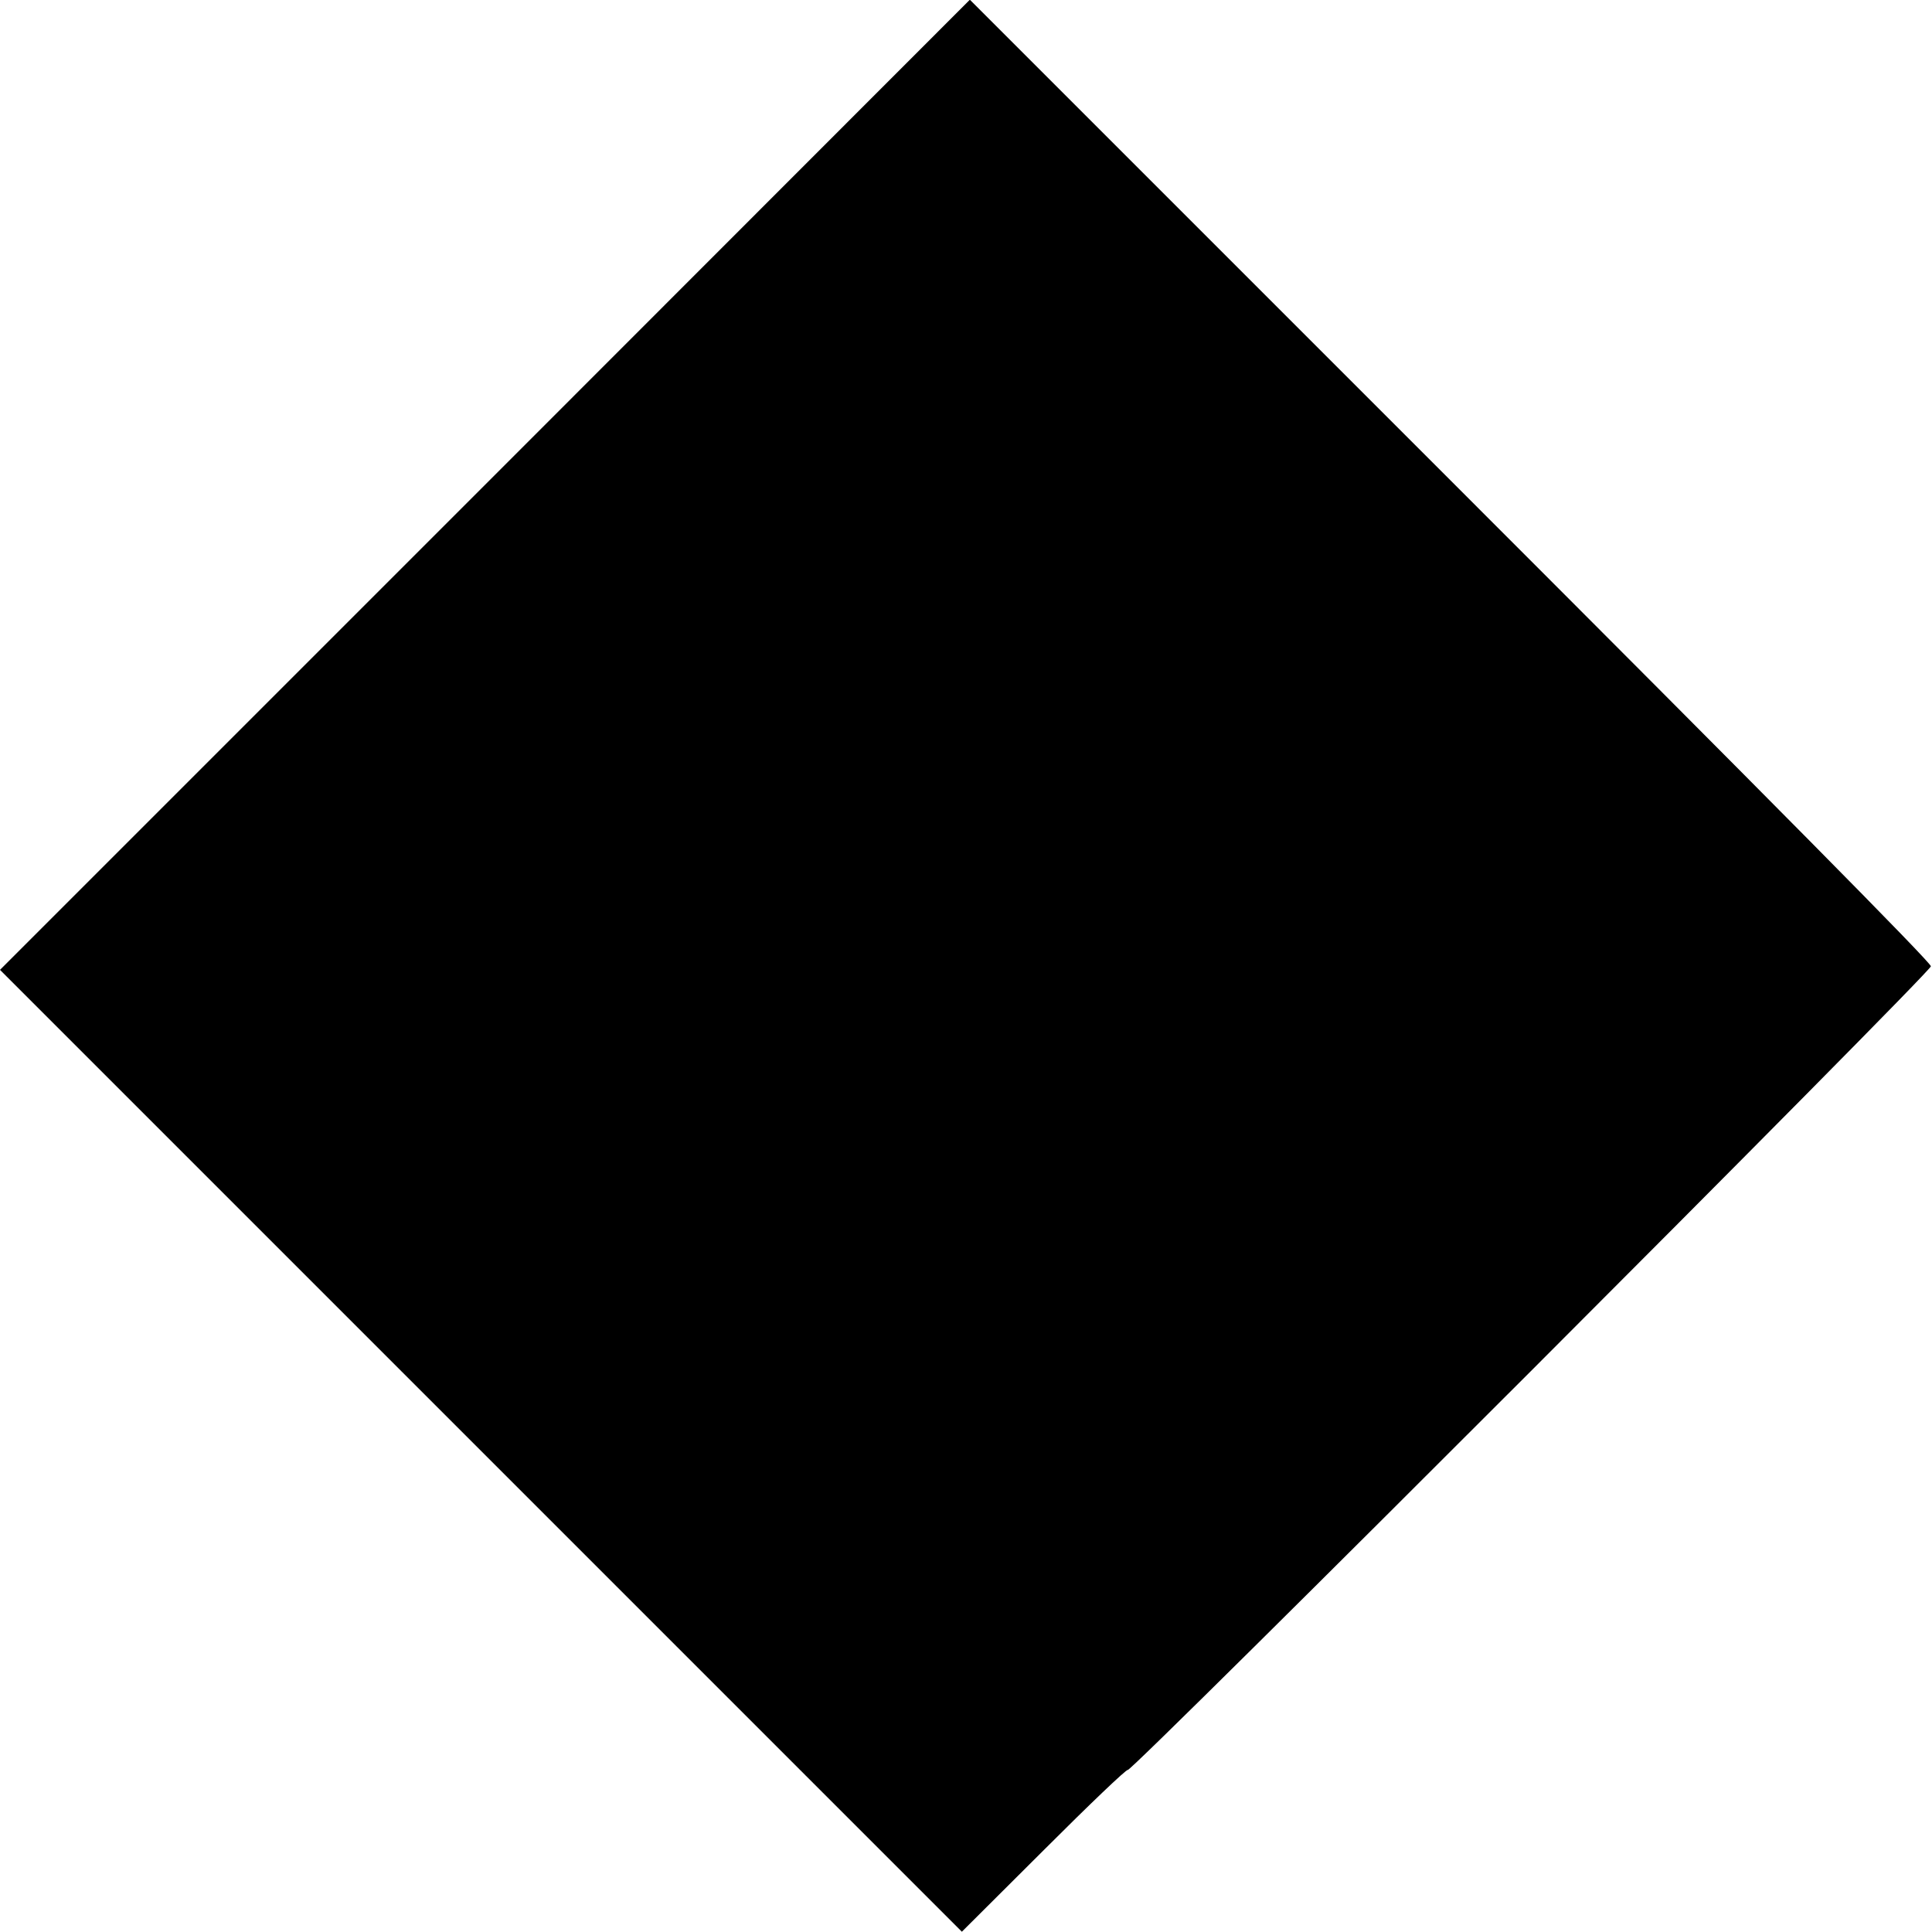 <?xml version="1.0" standalone="no"?>
<!DOCTYPE svg PUBLIC "-//W3C//DTD SVG 20010904//EN"
 "http://www.w3.org/TR/2001/REC-SVG-20010904/DTD/svg10.dtd">
<svg version="1.0" xmlns="http://www.w3.org/2000/svg"
 width="700pt" height="700pt" viewBox="0 0 700 700"
 preserveAspectRatio="xMidYMid meet">
<g transform="translate(0,700) scale(0.1,-0.1)"
fill="#000000" stroke="none">
<path d="M1757 5243 l-1757 -1757 1743 -1743 1742 -1742 297 296 c164 164 300
294 304 290 11 -11 2910 2890 2910 2912 0 14 -593 613 -1741 1761 l-1741 1741
-1757 -1758z"/>
</g>
</svg>
